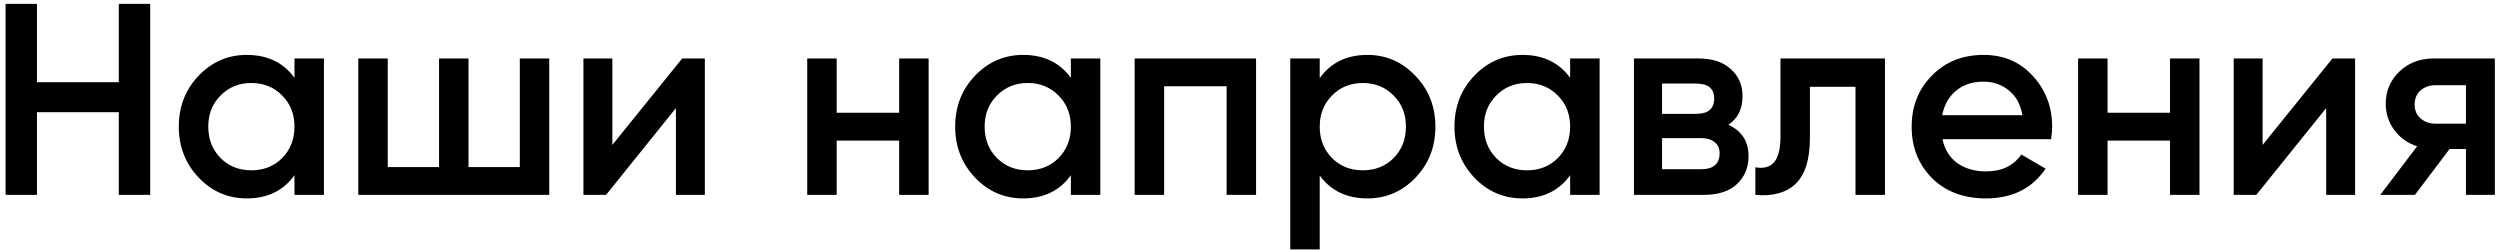 <?xml version="1.0" encoding="UTF-8"?> <svg xmlns="http://www.w3.org/2000/svg" width="370" height="37" viewBox="0 0 370 37" fill="none"><path d="M17.583 0.575H22.227L22.227 28.84H17.583L17.583 16.605H5.47V28.84H0.826L0.826 0.575H5.47V12.164H17.583V0.575ZM43.583 8.651H47.944V28.84H43.583V25.933C41.941 28.221 39.586 29.365 36.517 29.365C33.745 29.365 31.376 28.342 29.411 26.296C27.446 24.223 26.463 21.706 26.463 18.745C26.463 15.757 27.446 13.241 29.411 11.195C31.376 9.149 33.745 8.126 36.517 8.126C39.586 8.126 41.941 9.257 43.583 11.518V8.651ZM32.641 23.389C33.852 24.6 35.373 25.206 37.204 25.206C39.034 25.206 40.555 24.6 41.766 23.389C42.978 22.151 43.583 20.603 43.583 18.745C43.583 16.888 42.978 15.354 41.766 14.142C40.555 12.904 39.034 12.285 37.204 12.285C35.373 12.285 33.852 12.904 32.641 14.142C31.43 15.354 30.824 16.888 30.824 18.745C30.824 20.603 31.43 22.151 32.641 23.389ZM76.931 8.651H81.291V28.84L53.027 28.84V8.651H57.388V24.721L64.979 24.721V8.651H69.34V24.721H76.931V8.651ZM100.963 8.651H104.315V28.84H100.035V16L89.698 28.84H86.347V8.651H90.627V21.451L100.963 8.651ZM133.076 8.651H137.437V28.84H133.076V20.805H123.83V28.84H119.469V8.651H123.83V16.686H133.076V8.651ZM158.487 8.651H162.847V28.84H158.487V25.933C156.845 28.221 154.489 29.365 151.421 29.365C148.648 29.365 146.279 28.342 144.314 26.296C142.349 24.223 141.366 21.706 141.366 18.745C141.366 15.757 142.349 13.241 144.314 11.195C146.279 9.149 148.648 8.126 151.421 8.126C154.489 8.126 156.845 9.257 158.487 11.518V8.651ZM147.544 23.389C148.756 24.6 150.276 25.206 152.107 25.206C153.937 25.206 155.458 24.6 156.67 23.389C157.881 22.151 158.487 20.603 158.487 18.745C158.487 16.888 157.881 15.354 156.67 14.142C155.458 12.904 153.937 12.285 152.107 12.285C150.276 12.285 148.756 12.904 147.544 14.142C146.333 15.354 145.727 16.888 145.727 18.745C145.727 20.603 146.333 22.151 147.544 23.389ZM185.898 8.651V28.84H181.538V12.77H172.291V28.84H167.93V8.651H185.898ZM202.385 8.126C205.158 8.126 207.527 9.162 209.492 11.235C211.457 13.281 212.439 15.784 212.439 18.745C212.439 21.733 211.457 24.25 209.492 26.296C207.527 28.342 205.158 29.365 202.385 29.365C199.316 29.365 196.961 28.234 195.319 25.973V36.915H190.958V8.651H195.319V11.558C196.961 9.27 199.316 8.126 202.385 8.126ZM197.136 23.389C198.347 24.6 199.868 25.206 201.699 25.206C203.529 25.206 205.05 24.6 206.261 23.389C207.473 22.151 208.078 20.603 208.078 18.745C208.078 16.888 207.473 15.354 206.261 14.142C205.05 12.904 203.529 12.285 201.699 12.285C199.868 12.285 198.347 12.904 197.136 14.142C195.925 15.354 195.319 16.888 195.319 18.745C195.319 20.603 195.925 22.151 197.136 23.389ZM232.381 8.651H236.742V28.84H232.381V25.933C230.739 28.221 228.384 29.365 225.315 29.365C222.542 29.365 220.174 28.342 218.209 26.296C216.243 24.223 215.261 21.706 215.261 18.745C215.261 15.757 216.243 13.241 218.209 11.195C220.174 9.149 222.542 8.126 225.315 8.126C228.384 8.126 230.739 9.257 232.381 11.518V8.651ZM221.439 23.389C222.65 24.6 224.171 25.206 226.001 25.206C227.832 25.206 229.353 24.6 230.564 23.389C231.775 22.151 232.381 20.603 232.381 18.745C232.381 16.888 231.775 15.354 230.564 14.142C229.353 12.904 227.832 12.285 226.001 12.285C224.171 12.285 222.65 12.904 221.439 14.142C220.227 15.354 219.622 16.888 219.622 18.745C219.622 20.603 220.227 22.151 221.439 23.389ZM255.796 18.463C257.788 19.378 258.784 20.926 258.784 23.106C258.784 24.802 258.205 26.188 257.047 27.265C255.917 28.315 254.288 28.84 252.162 28.84H241.825V8.651H251.354C253.427 8.651 255.028 9.176 256.159 10.226C257.316 11.249 257.895 12.581 257.895 14.223C257.895 16.134 257.195 17.547 255.796 18.463ZM251.031 12.366H245.984V16.848H251.031C252.808 16.848 253.696 16.094 253.696 14.586C253.696 13.106 252.808 12.366 251.031 12.366ZM251.758 25.044C253.588 25.044 254.503 24.25 254.503 22.662C254.503 21.962 254.261 21.424 253.777 21.047C253.292 20.643 252.619 20.441 251.758 20.441H245.984V25.044H251.758ZM278.974 8.651V28.84H274.614V12.85H267.87V20.36C267.87 23.564 267.171 25.838 265.771 27.184C264.371 28.53 262.379 29.082 259.795 28.84V24.762C261.033 24.977 261.962 24.721 262.581 23.994C263.2 23.268 263.51 21.989 263.51 20.159V8.651H278.974ZM287.488 20.603C287.811 22.137 288.551 23.322 289.709 24.156C290.866 24.964 292.28 25.367 293.948 25.367C296.263 25.367 298 24.533 299.157 22.864L302.751 24.964C300.759 27.898 297.811 29.365 293.908 29.365C290.624 29.365 287.973 28.369 285.954 26.377C283.935 24.358 282.925 21.814 282.925 18.745C282.925 15.73 283.921 13.214 285.913 11.195C287.905 9.149 290.463 8.126 293.585 8.126C296.546 8.126 298.969 9.162 300.853 11.235C302.764 13.308 303.72 15.825 303.72 18.786C303.72 19.243 303.666 19.849 303.558 20.603H287.488ZM287.448 17.049H299.319C299.023 15.408 298.336 14.169 297.259 13.335C296.21 12.5 294.971 12.083 293.545 12.083C291.93 12.083 290.584 12.527 289.507 13.415C288.43 14.304 287.744 15.515 287.448 17.049ZM321.164 8.651H325.525V28.84H321.164V20.805H311.918V28.84H307.557V8.651H311.918V16.686H321.164V8.651ZM345.202 8.651H348.553V28.84H344.273V16L333.936 28.84H330.585V8.651H334.865V21.451L345.202 8.651ZM369.239 8.651V28.84H364.959V22.056H362.536L357.408 28.84H352.281L357.732 21.653C356.332 21.195 355.201 20.387 354.34 19.23C353.505 18.072 353.088 16.78 353.088 15.354C353.088 13.496 353.748 11.921 355.067 10.63C356.413 9.31 358.135 8.651 360.235 8.651H369.239ZM360.477 18.301H364.959V12.608H360.477C359.589 12.608 358.849 12.864 358.256 13.375C357.664 13.887 357.368 14.586 357.368 15.475C357.368 16.336 357.664 17.023 358.256 17.534C358.849 18.046 359.589 18.301 360.477 18.301Z" fill="black"></path></svg> 